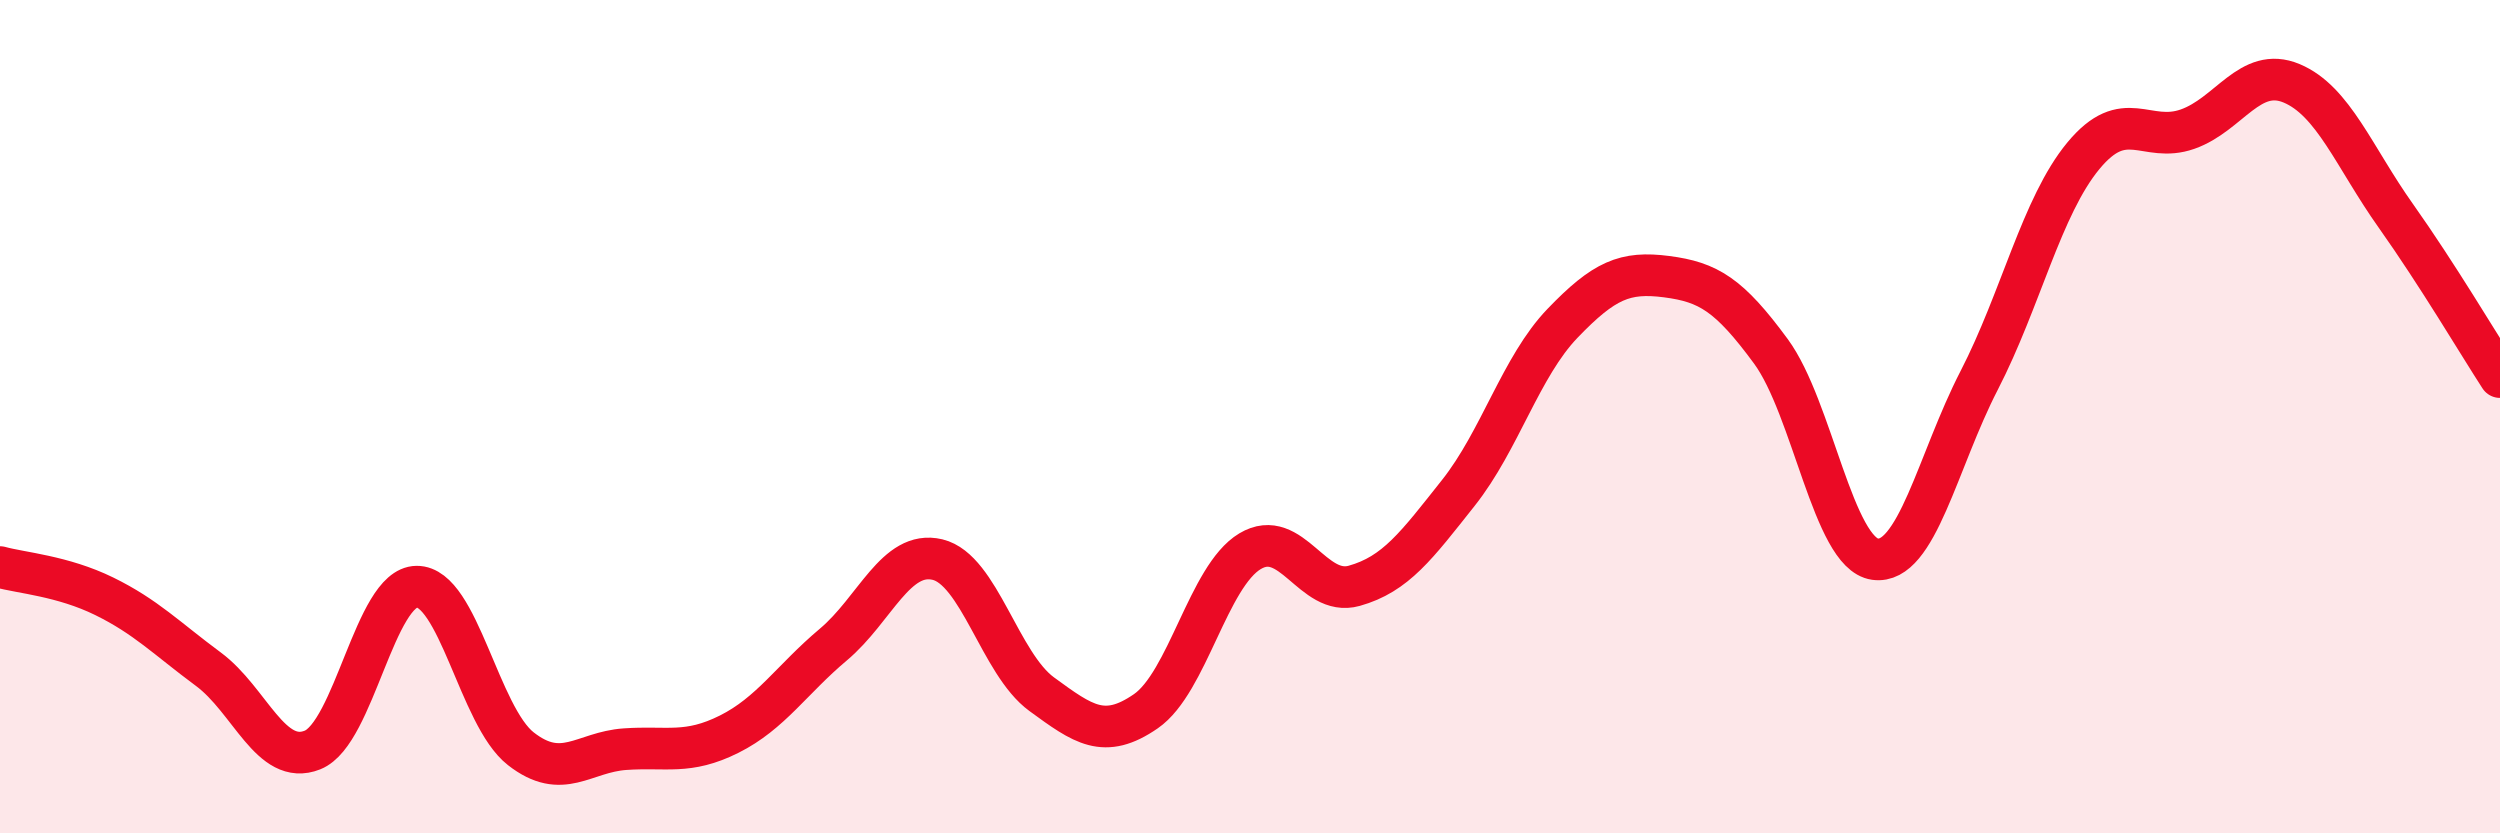 
    <svg width="60" height="20" viewBox="0 0 60 20" xmlns="http://www.w3.org/2000/svg">
      <path
        d="M 0,13.61 C 0.5,13.75 1.5,13.82 2.5,14.31 C 3.5,14.8 4,15.32 5,16.06 C 6,16.8 6.5,18.4 7.5,18 C 8.5,17.6 9,14.09 10,14.08 C 11,14.07 11.5,17.19 12.5,17.97 C 13.5,18.75 14,18.05 15,17.98 C 16,17.91 16.5,18.12 17.5,17.62 C 18.5,17.12 19,16.31 20,15.47 C 21,14.63 21.5,13.19 22.5,13.43 C 23.5,13.67 24,15.93 25,16.66 C 26,17.39 26.5,17.76 27.5,17.07 C 28.5,16.38 29,13.83 30,13.23 C 31,12.63 31.5,14.34 32.5,14.06 C 33.5,13.78 34,13.09 35,11.83 C 36,10.57 36.5,8.8 37.5,7.76 C 38.5,6.72 39,6.51 40,6.64 C 41,6.77 41.5,7.07 42.5,8.43 C 43.5,9.79 44,13.28 45,13.42 C 46,13.56 46.5,11.07 47.5,9.13 C 48.5,7.19 49,4.95 50,3.74 C 51,2.53 51.5,3.45 52.5,3.1 C 53.5,2.75 54,1.58 55,2 C 56,2.42 56.5,3.77 57.5,5.18 C 58.5,6.59 59.5,8.28 60,9.05L60 20L0 20Z"
        fill="#EB0A25"
        opacity="0.1"
        stroke-linecap="round"
        stroke-linejoin="round"
      />
      <path
        d="M 0,13.61 C 0.5,13.75 1.5,13.82 2.5,14.31 C 3.5,14.8 4,15.32 5,16.06 C 6,16.8 6.5,18.4 7.5,18 C 8.5,17.6 9,14.09 10,14.08 C 11,14.07 11.5,17.19 12.5,17.97 C 13.5,18.75 14,18.05 15,17.98 C 16,17.91 16.5,18.12 17.5,17.62 C 18.5,17.12 19,16.31 20,15.47 C 21,14.63 21.5,13.19 22.5,13.43 C 23.5,13.67 24,15.93 25,16.66 C 26,17.39 26.5,17.76 27.5,17.07 C 28.5,16.38 29,13.83 30,13.23 C 31,12.63 31.5,14.34 32.5,14.06 C 33.5,13.78 34,13.09 35,11.83 C 36,10.57 36.5,8.8 37.5,7.76 C 38.5,6.72 39,6.51 40,6.64 C 41,6.77 41.5,7.07 42.5,8.43 C 43.5,9.79 44,13.28 45,13.42 C 46,13.56 46.5,11.07 47.5,9.13 C 48.5,7.19 49,4.95 50,3.74 C 51,2.53 51.5,3.45 52.5,3.1 C 53.5,2.75 54,1.58 55,2 C 56,2.42 56.5,3.77 57.5,5.18 C 58.5,6.59 59.5,8.28 60,9.05"
        stroke="#EB0A25"
        stroke-width="1"
        fill="none"
        stroke-linecap="round"
        stroke-linejoin="round"
      />
    </svg>
  